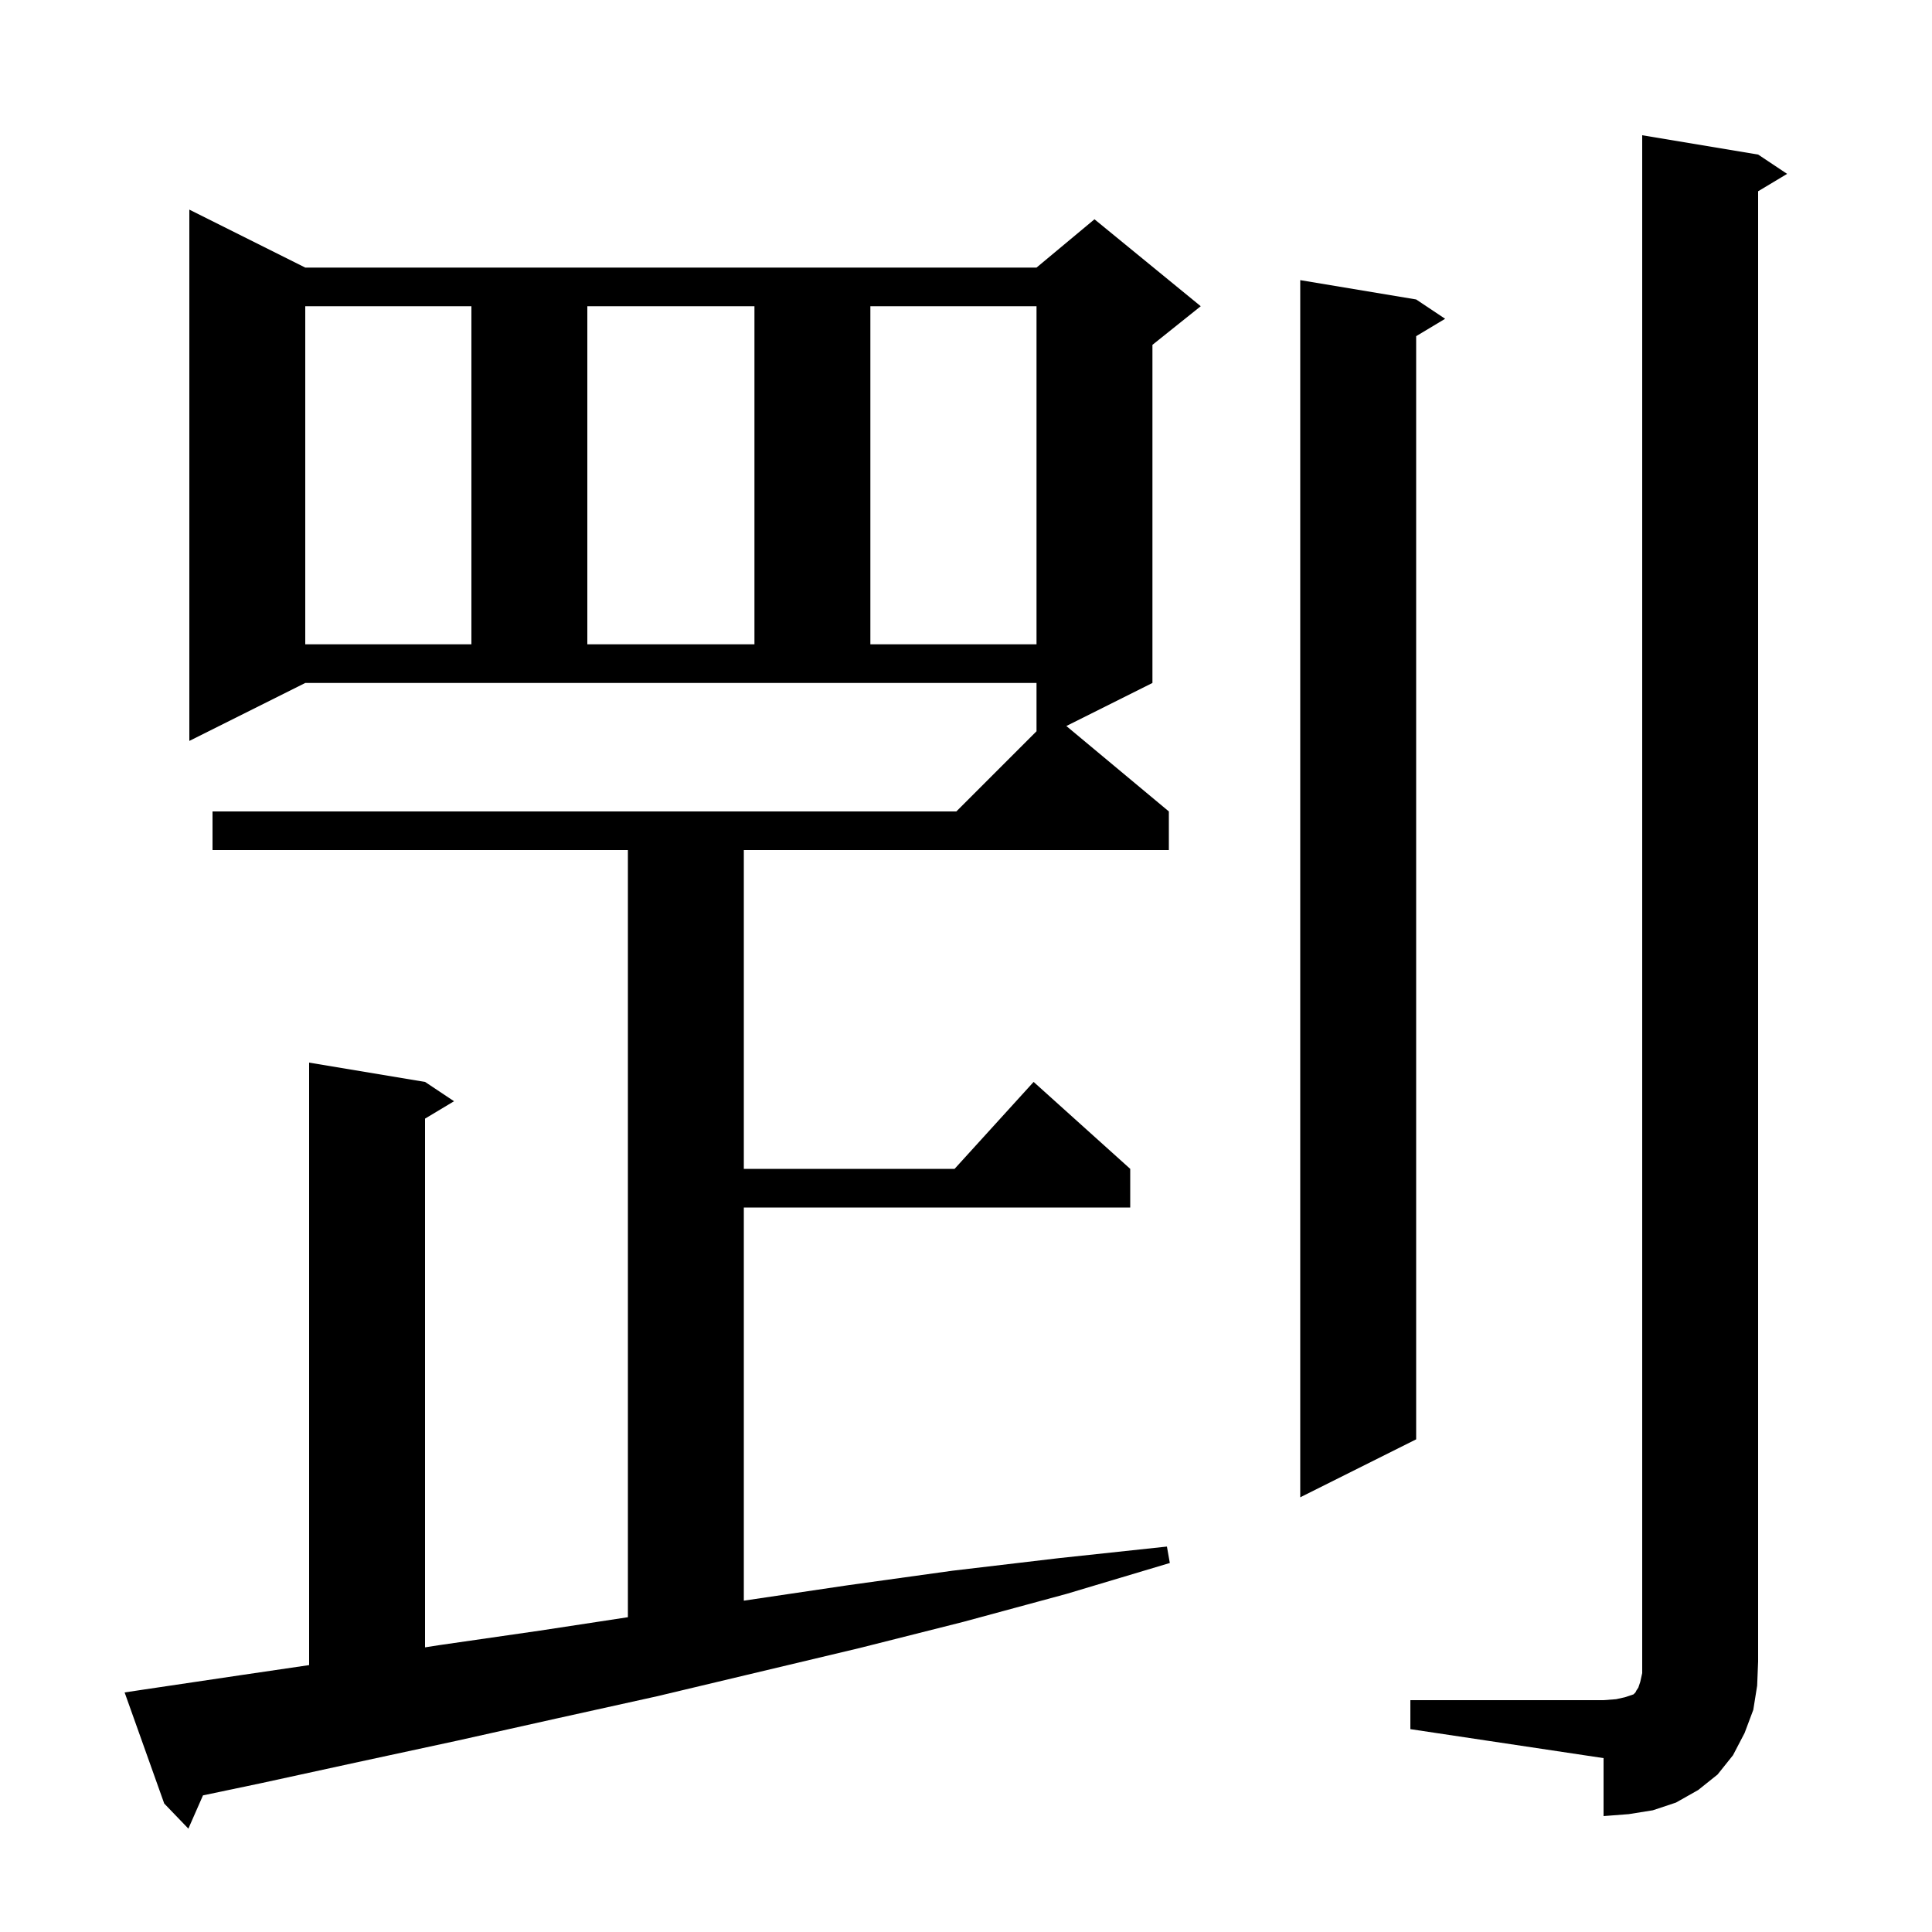 <svg xmlns="http://www.w3.org/2000/svg" xmlns:xlink="http://www.w3.org/1999/xlink" version="1.1" baseProfile="full" viewBox="0 0 200 200" width="200" height="200">
<g fill="black">
<path d="M 14.9 174.9 L 25.0 173.4 L 32.0 172.371 L 32.0 110.0 L 44.0 112.0 L 47.0 114.0 L 44.0 115.8 L 44.0 170.533 L 45.5 170.3 L 55.9 168.8 L 65.0 167.413 L 65.0 88.0 L 22.0 88.0 L 22.0 84.0 L 99.0 84.0 L 107.3 75.7 L 107.3 70.7 L 31.6 70.7 L 19.6 76.7 L 19.6 21.7 L 31.6 27.7 L 107.3 27.7 L 113.3 22.7 L 124.3 31.7 L 119.3 35.7 L 119.3 70.7 L 110.388 75.156 L 121.0 84.0 L 121.0 88.0 L 77.0 88.0 L 77.0 121.0 L 98.818 121.0 L 107.0 112.0 L 117.0 121.0 L 117.0 125.0 L 77.0 125.0 L 77.0 165.7 L 87.8 164.1 L 98.6 162.6 L 109.6 161.3 L 120.8 160.1 L 121.1 161.8 L 110.4 165.0 L 99.7 167.9 L 89.0 170.6 L 68.0 175.6 L 57.6 177.9 L 47.3 180.2 L 37.1 182.4 L 27.0 184.6 L 21.013 185.857 L 19.5 189.3 L 17.0 186.7 L 12.9 175.2 Z M 146.0 176.0 L 166.0 176.0 L 167.3 175.9 L 168.2 175.7 L 169.1 175.4 L 169.3 175.2 L 169.4 175.0 L 169.6 174.7 L 169.8 174.1 L 170.0 173.2 L 170.0 14.0 L 182.0 16.0 L 185.0 18.0 L 182.0 19.8 L 182.0 172.0 L 181.9 174.5 L 181.5 177.0 L 180.6 179.4 L 179.4 181.7 L 177.8 183.7 L 175.8 185.3 L 173.5 186.6 L 171.1 187.4 L 168.6 187.8 L 166.0 188.0 L 166.0 182.0 L 146.0 179.0 Z M 146.6 31.0 L 149.6 33.0 L 146.6 34.8 L 146.6 149.0 L 134.6 155.0 L 134.6 29.0 Z M 31.6 31.7 L 31.6 66.7 L 48.8 66.7 L 48.8 31.7 Z M 60.8 31.7 L 60.8 66.7 L 78.1 66.7 L 78.1 31.7 Z M 90.1 31.7 L 90.1 66.7 L 107.3 66.7 L 107.3 31.7 Z " />
</g>
</svg>
